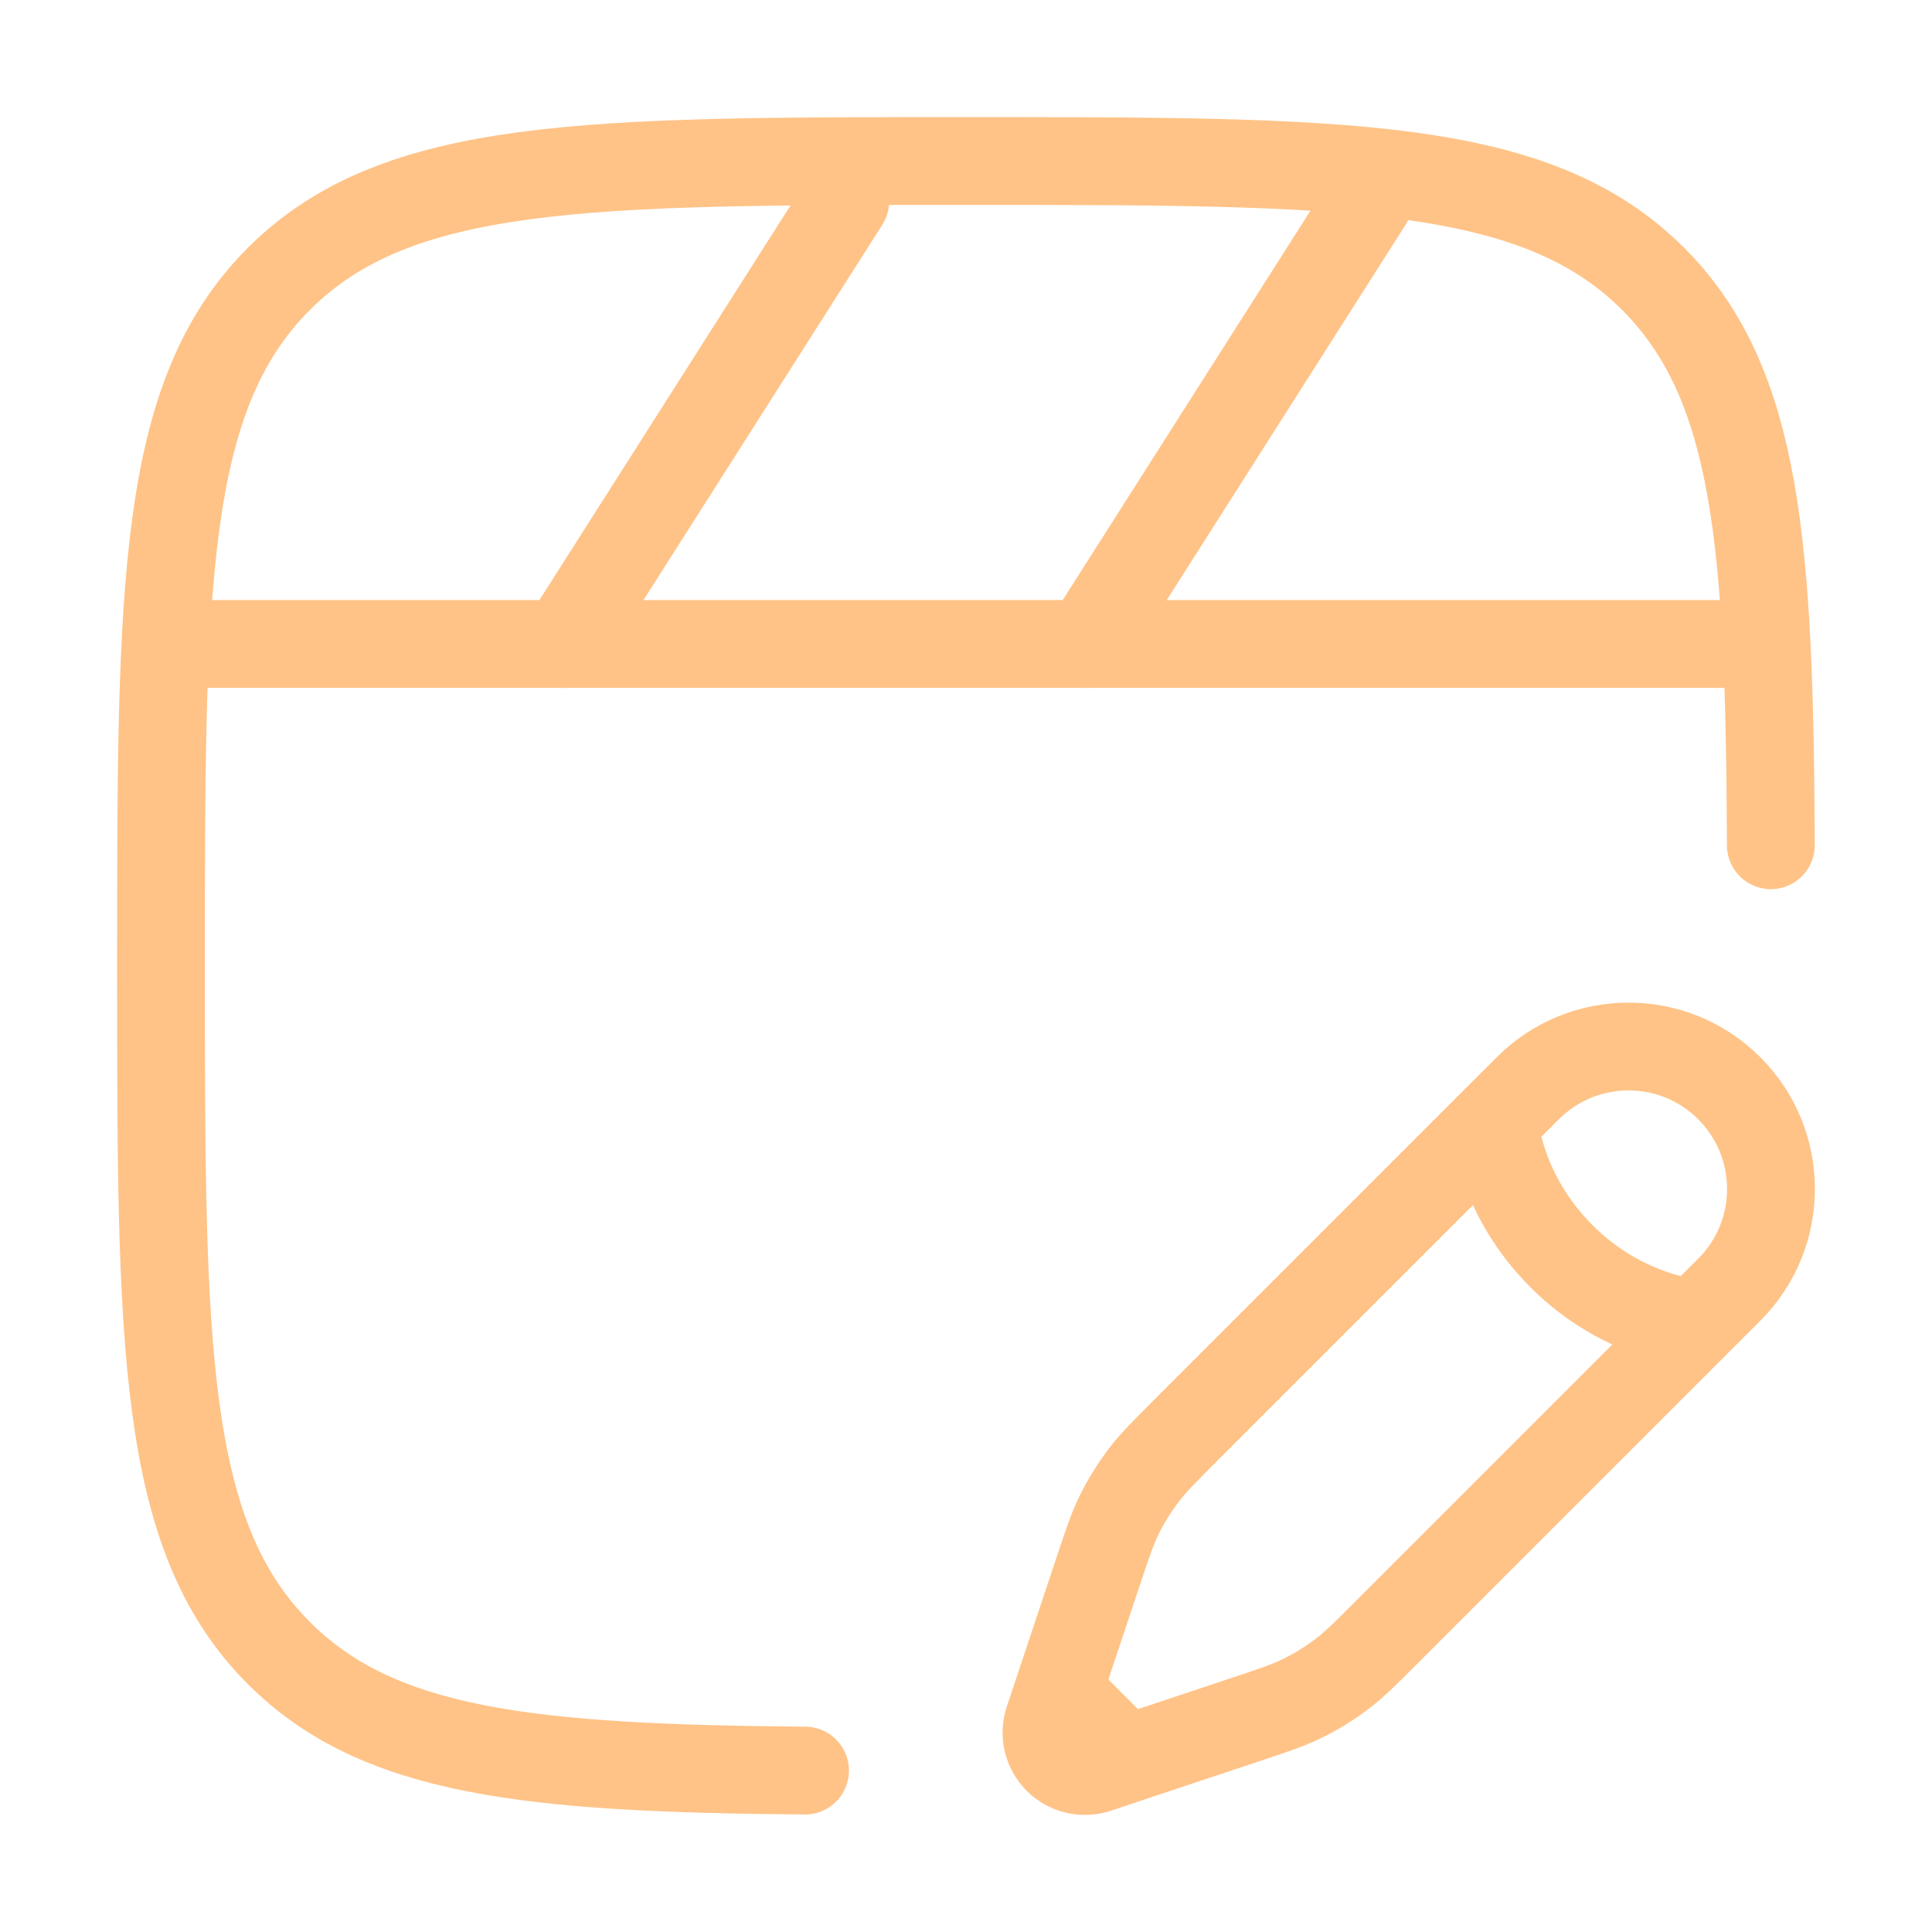 <?xml version="1.0" encoding="UTF-8"?> <svg xmlns="http://www.w3.org/2000/svg" width="44" height="44" viewBox="0 0 44 44" fill="none"><path d="M40.33 19.25C40.3 12.408 40.032 8.735 37.649 6.351C34.964 3.667 30.643 3.667 22 3.667C13.358 3.667 9.037 3.667 6.352 6.351C3.667 9.036 3.667 13.357 3.667 22C3.667 30.642 3.667 34.964 6.352 37.648C8.627 39.923 12.076 40.271 18.334 40.324" stroke="#FFC387" stroke-width="2" stroke-linecap="round"></path><path d="M39.416 14.666H4.583" stroke="#FFC387" stroke-width="2" stroke-linecap="round"></path><path d="M19.25 4.583L12.833 14.667" stroke="#FFC387" stroke-width="2" stroke-linecap="round"></path><path d="M31.167 4.583L24.75 14.667" stroke="#FFC387" stroke-width="2" stroke-linecap="round"></path><path d="M34.03 25.548L34.795 24.784C36.062 23.517 38.116 23.517 39.383 24.784C40.65 26.051 40.65 28.105 39.383 29.372L38.618 30.136M34.03 25.548C34.03 25.548 34.126 27.173 35.559 28.607C36.993 30.041 38.618 30.136 38.618 30.136M34.03 25.548L27 32.578C26.524 33.055 26.286 33.293 26.081 33.555C25.84 33.865 25.632 34.2 25.463 34.554C25.32 34.855 25.214 35.174 25.001 35.813L24.319 37.858L24.099 38.52M38.618 30.136L31.588 37.166C31.112 37.643 30.874 37.881 30.611 38.086C30.302 38.327 29.967 38.534 29.612 38.703C29.312 38.846 28.992 38.953 28.353 39.166L26.308 39.847L25.646 40.068M25.646 40.068L24.985 40.289C24.67 40.393 24.324 40.312 24.089 40.077C23.855 39.843 23.773 39.496 23.878 39.182L24.099 38.52M25.646 40.068L24.099 38.52" stroke="#FFC387" stroke-width="2"></path></svg> 